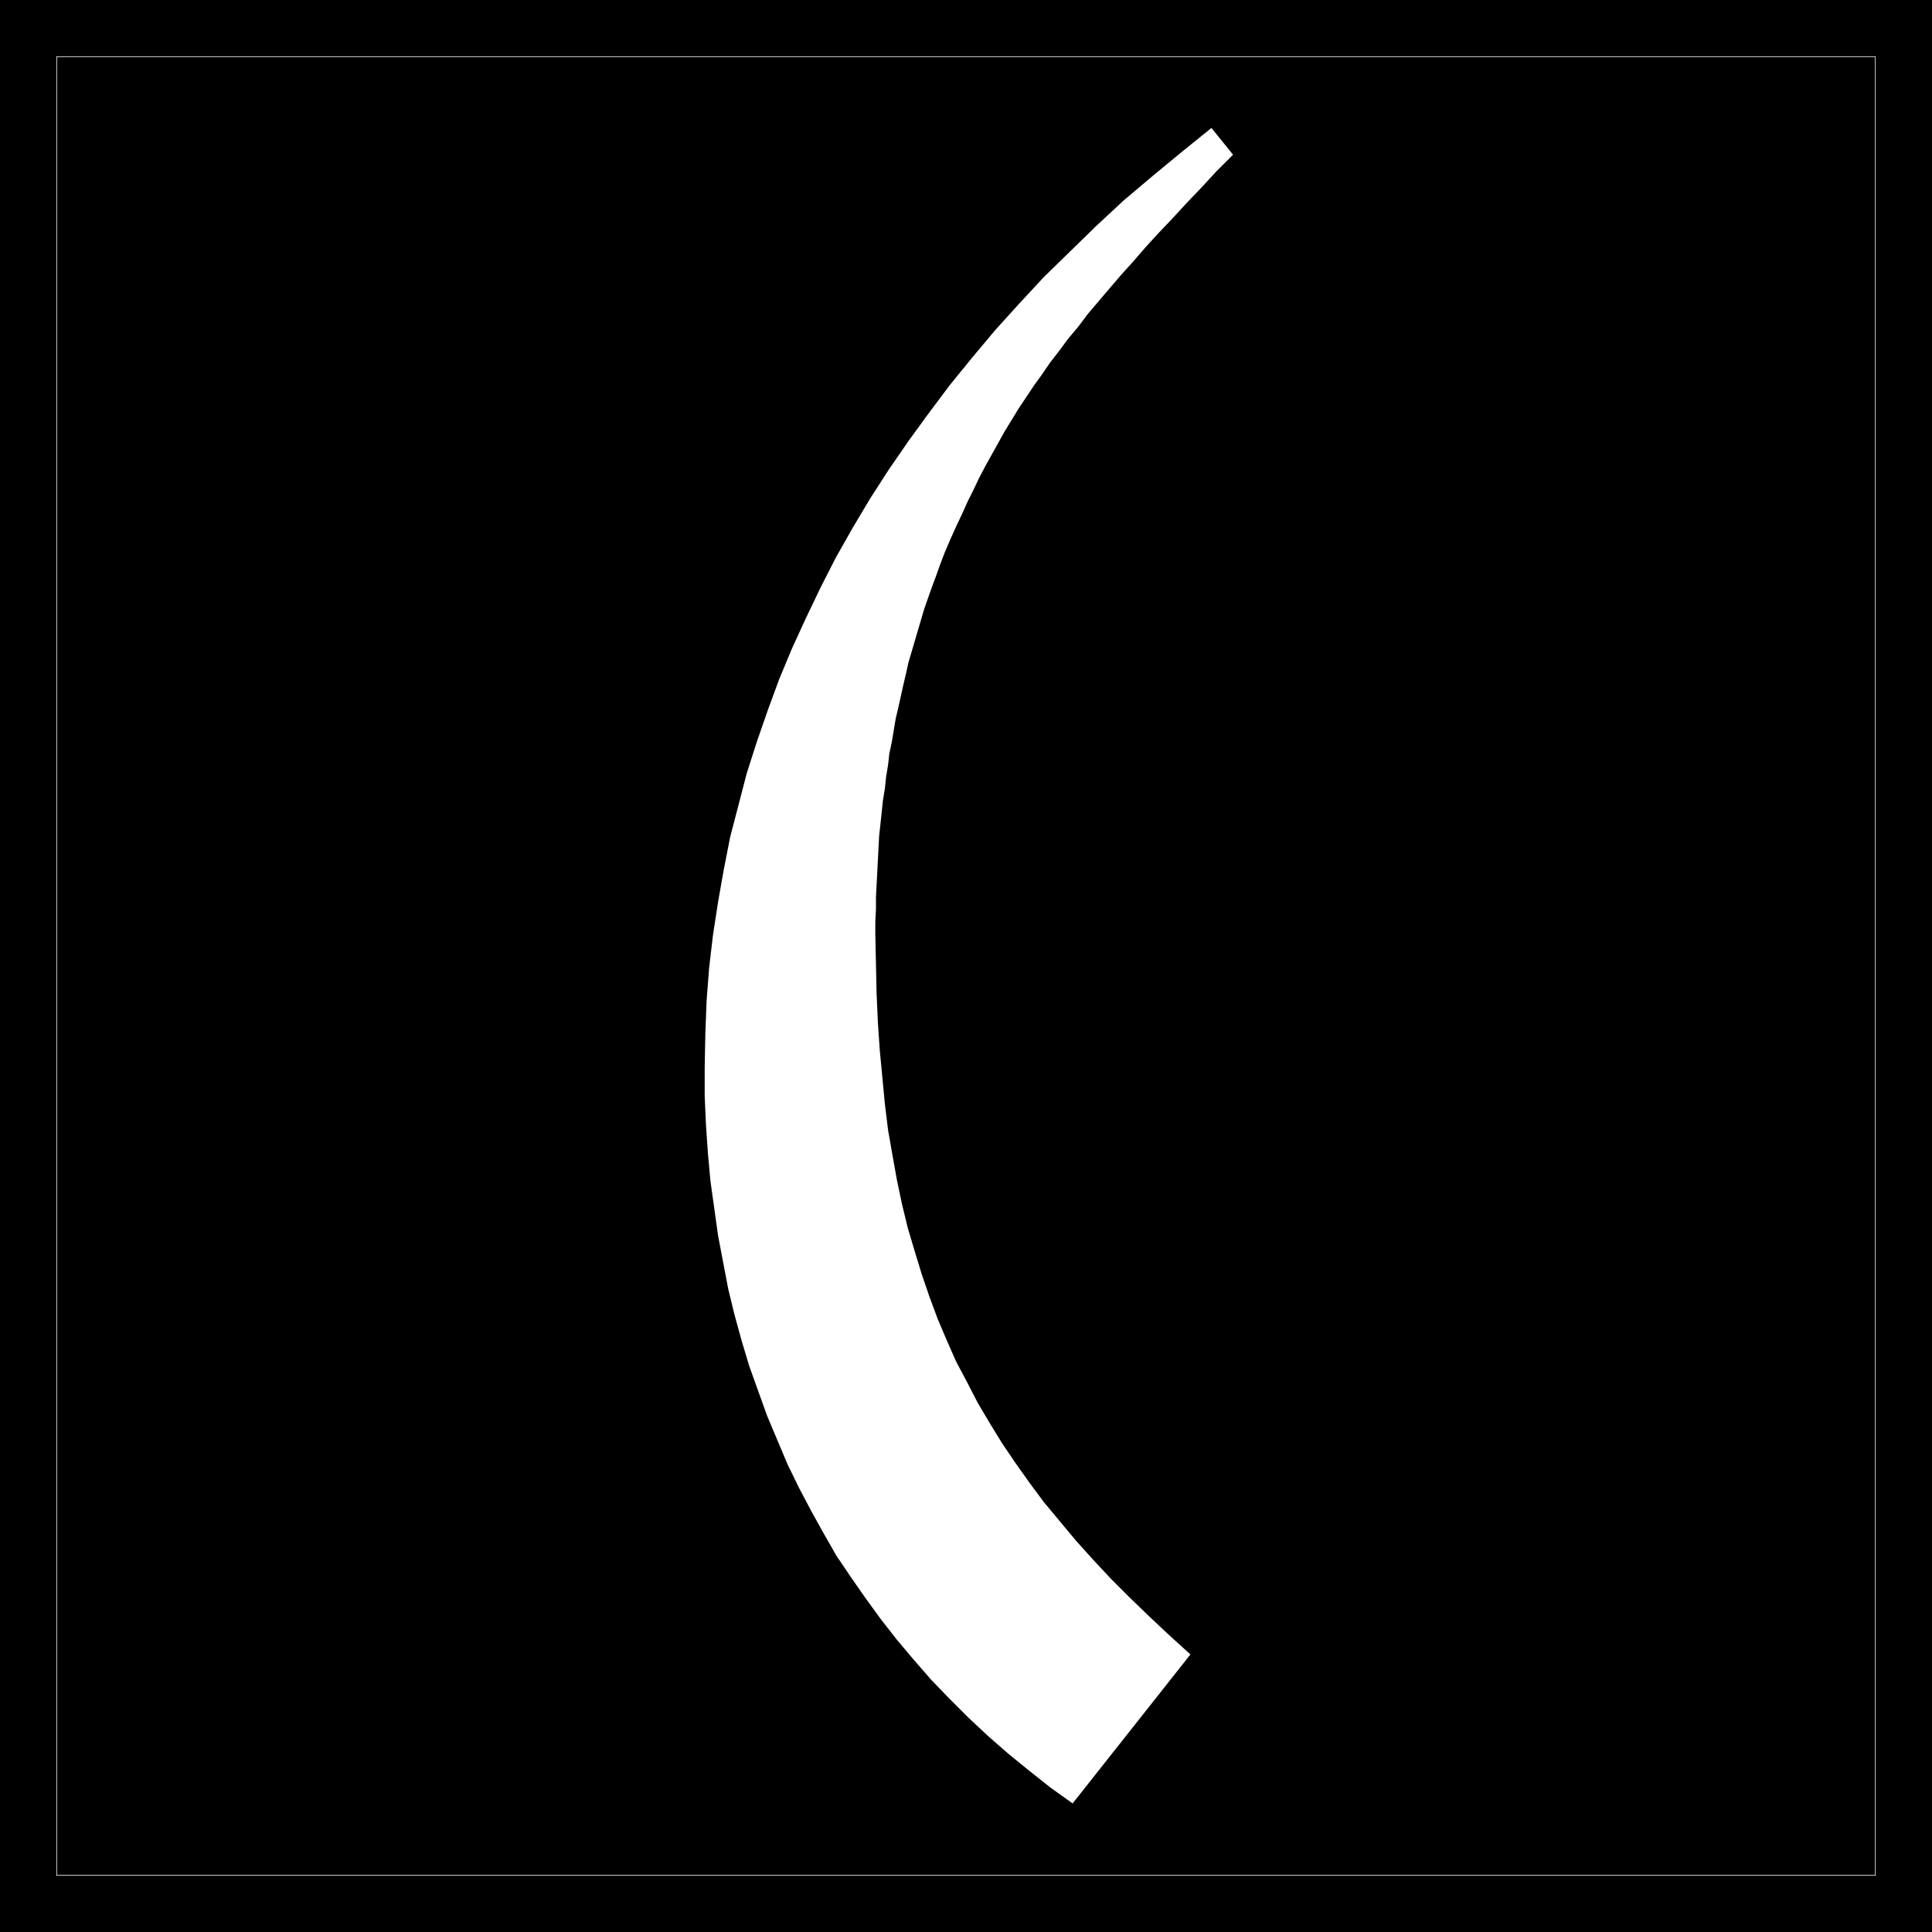 <?xml version="1.0" encoding="UTF-8" standalone="no"?>
<svg
   version="1.0"
   width="129.766mm"
   height="129.766mm"
   id="svg3"
   sodipodi:docname="Olde (.WMF"
   xmlns:inkscape="http://www.inkscape.org/namespaces/inkscape"
   xmlns:sodipodi="http://sodipodi.sourceforge.net/DTD/sodipodi-0.dtd"
   xmlns="http://www.w3.org/2000/svg"
   xmlns:svg="http://www.w3.org/2000/svg">
  <rect width="100%" height="100%" fill="#808080" stroke="none"/>
  <sodipodi:namedview
     id="namedview3"
     pagecolor="#ffffff"
     bordercolor="#000000"
     borderopacity="0.25"
     inkscape:showpageshadow="2"
     inkscape:pageopacity="0.0"
     inkscape:pagecheckerboard="0"
     inkscape:deskcolor="#d1d1d1"
     inkscape:document-units="mm" />
  <defs
     id="defs1">
    <pattern
       id="WMFhbasepattern"
       patternUnits="userSpaceOnUse"
       width="6"
       height="6"
       x="0"
       y="0" />
  </defs>
  <path
     style="fill:#000000;fill-opacity:1;fill-rule:evenodd;stroke:none"
     d="M 0,0 H 490.455 V 490.455 H 0 Z"
     id="path1" />
  <path
     style="fill:none;stroke:#ffffff;stroke-width:0.162px;stroke-linecap:round;stroke-linejoin:round;stroke-miterlimit:4;stroke-dasharray:none;stroke-opacity:1"
     d="M 14.382,14.382 H 476.073 V 476.073 H 14.382 V 14.382"
     id="path2" />
  <path
     style="fill:#ffffff;fill-opacity:1;fill-rule:evenodd;stroke:none"
     d="m 272.296,457.812 -5.656,-4.04 -5.494,-4.363 -5.171,-4.202 -5.171,-4.525 -5.01,-4.686 -4.686,-4.686 -4.686,-4.848 -4.363,-5.01 -4.363,-5.171 -4.04,-5.171 -3.878,-5.333 -3.717,-5.333 -3.717,-5.494 -3.232,-5.656 -3.232,-5.818 -3.07,-5.818 -2.909,-5.979 -2.586,-6.141 -2.586,-6.141 -2.262,-6.302 -2.262,-6.302 -1.939,-6.464 -1.778,-6.464 -1.616,-6.626 -1.293,-6.787 -1.293,-6.787 -0.97,-6.949 -0.97,-6.949 -0.646,-7.11 -0.485,-7.11 -0.323,-7.272 v -7.272 l 0.162,-8.565 0.323,-8.403 0.646,-8.403 0.97,-8.242 1.293,-8.403 1.454,-8.242 1.616,-8.242 2.101,-8.08 2.101,-8.08 2.586,-8.08 2.747,-7.918 2.909,-7.918 3.232,-7.757 3.555,-7.757 3.717,-7.757 3.878,-7.595 4.202,-7.434 4.525,-7.595 4.686,-7.272 5.01,-7.272 5.171,-7.11 5.333,-7.11 5.656,-6.949 5.818,-6.949 6.141,-6.787 6.302,-6.787 6.626,-6.464 6.626,-6.464 6.949,-6.464 7.272,-6.141 7.434,-6.141 7.595,-6.141 5.494,6.787 -4.202,4.202 -3.878,4.202 -3.717,3.878 -3.717,4.04 -3.394,3.555 -3.394,3.717 -3.07,3.555 -3.07,3.394 -2.909,3.394 -2.747,3.232 -2.747,3.232 -2.424,3.232 -2.586,3.07 -2.262,3.07 -2.262,2.909 -2.101,3.07 -2.101,2.909 -1.939,2.909 -1.939,2.909 -1.778,2.909 -1.778,2.909 -1.616,2.909 -1.616,2.909 -1.616,2.909 -1.616,3.07 -1.454,3.07 -1.454,2.909 -1.454,3.232 -1.454,3.07 -1.454,3.232 -1.454,3.394 -1.293,3.394 -0.97,2.747 -0.97,2.586 -0.97,2.747 -0.97,2.747 -0.808,2.747 -0.808,2.747 -0.808,2.747 -0.808,2.747 -0.808,2.747 -0.646,2.909 -0.646,2.747 -0.646,2.909 -0.646,2.909 -0.646,2.747 -0.485,2.909 -0.485,2.909 -0.646,3.07 -0.323,2.909 -0.485,2.909 -0.323,3.07 -0.485,2.909 -0.323,3.07 -0.323,3.07 -0.323,2.909 -0.162,3.07 -0.162,3.07 -0.162,3.232 -0.162,3.07 -0.162,3.07 v 3.07 l -0.162,3.232 v 3.07 l 0.162,7.757 0.162,7.434 0.323,7.272 0.485,7.11 0.646,6.787 0.646,6.787 0.808,6.626 1.131,6.464 1.131,6.302 1.293,6.141 1.454,5.979 1.778,5.979 1.778,5.818 1.939,5.656 2.101,5.656 2.262,5.333 2.424,5.494 2.747,5.171 2.747,5.333 3.07,5.171 3.07,5.01 3.394,5.01 3.555,5.01 3.717,5.01 4.04,4.848 4.04,4.848 4.363,4.848 4.525,4.848 4.686,4.686 5.01,4.848 5.171,4.848 5.333,4.848 z"
     id="path3" />
</svg>
